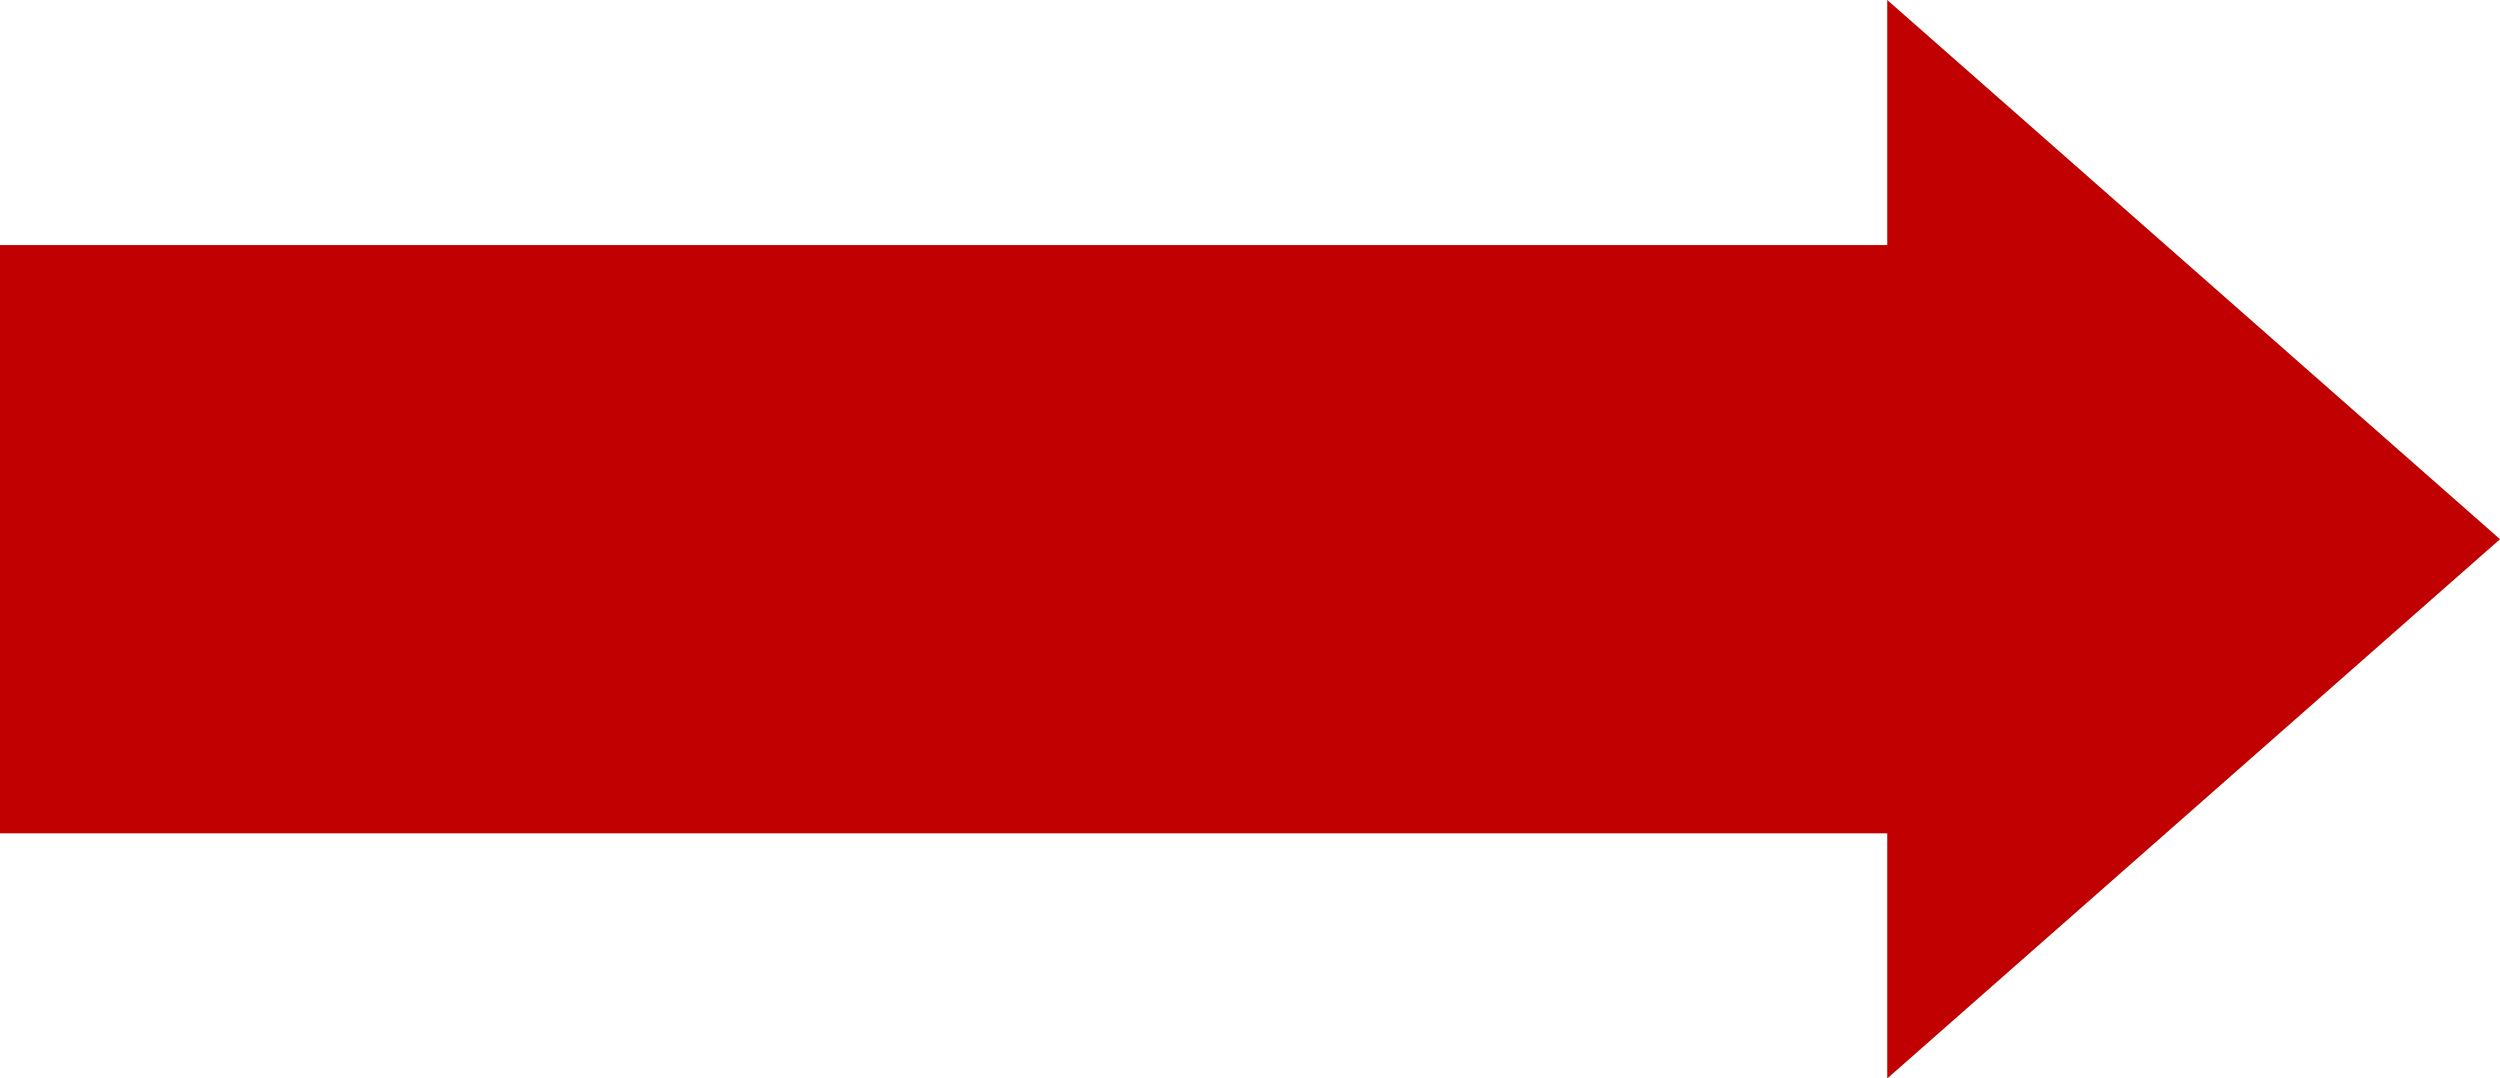 <?xml version="1.0" encoding="utf-8"?>
<!-- Generator: Adobe Illustrator 19.0.0, SVG Export Plug-In . SVG Version: 6.00 Build 0)  -->
<svg version="1.1" id="Capa_1" xmlns="http://www.w3.org/2000/svg" xmlns:xlink="http://www.w3.org/1999/xlink" x="0px" y="0px"
	 viewBox="-1715 -38 408 176" style="enable-background:new -1715 -38 408 176;" xml:space="preserve">
<style type="text/css">
	.st0{fill:#C10001;}
</style>
<g>
	<g id="forward">
		<polygon class="st0" points="-1407,2 -1407,-38 -1307,50 -1407,138 -1407,98 -1715,98 -1715,2 		"/>
	</g>
</g>
</svg>
